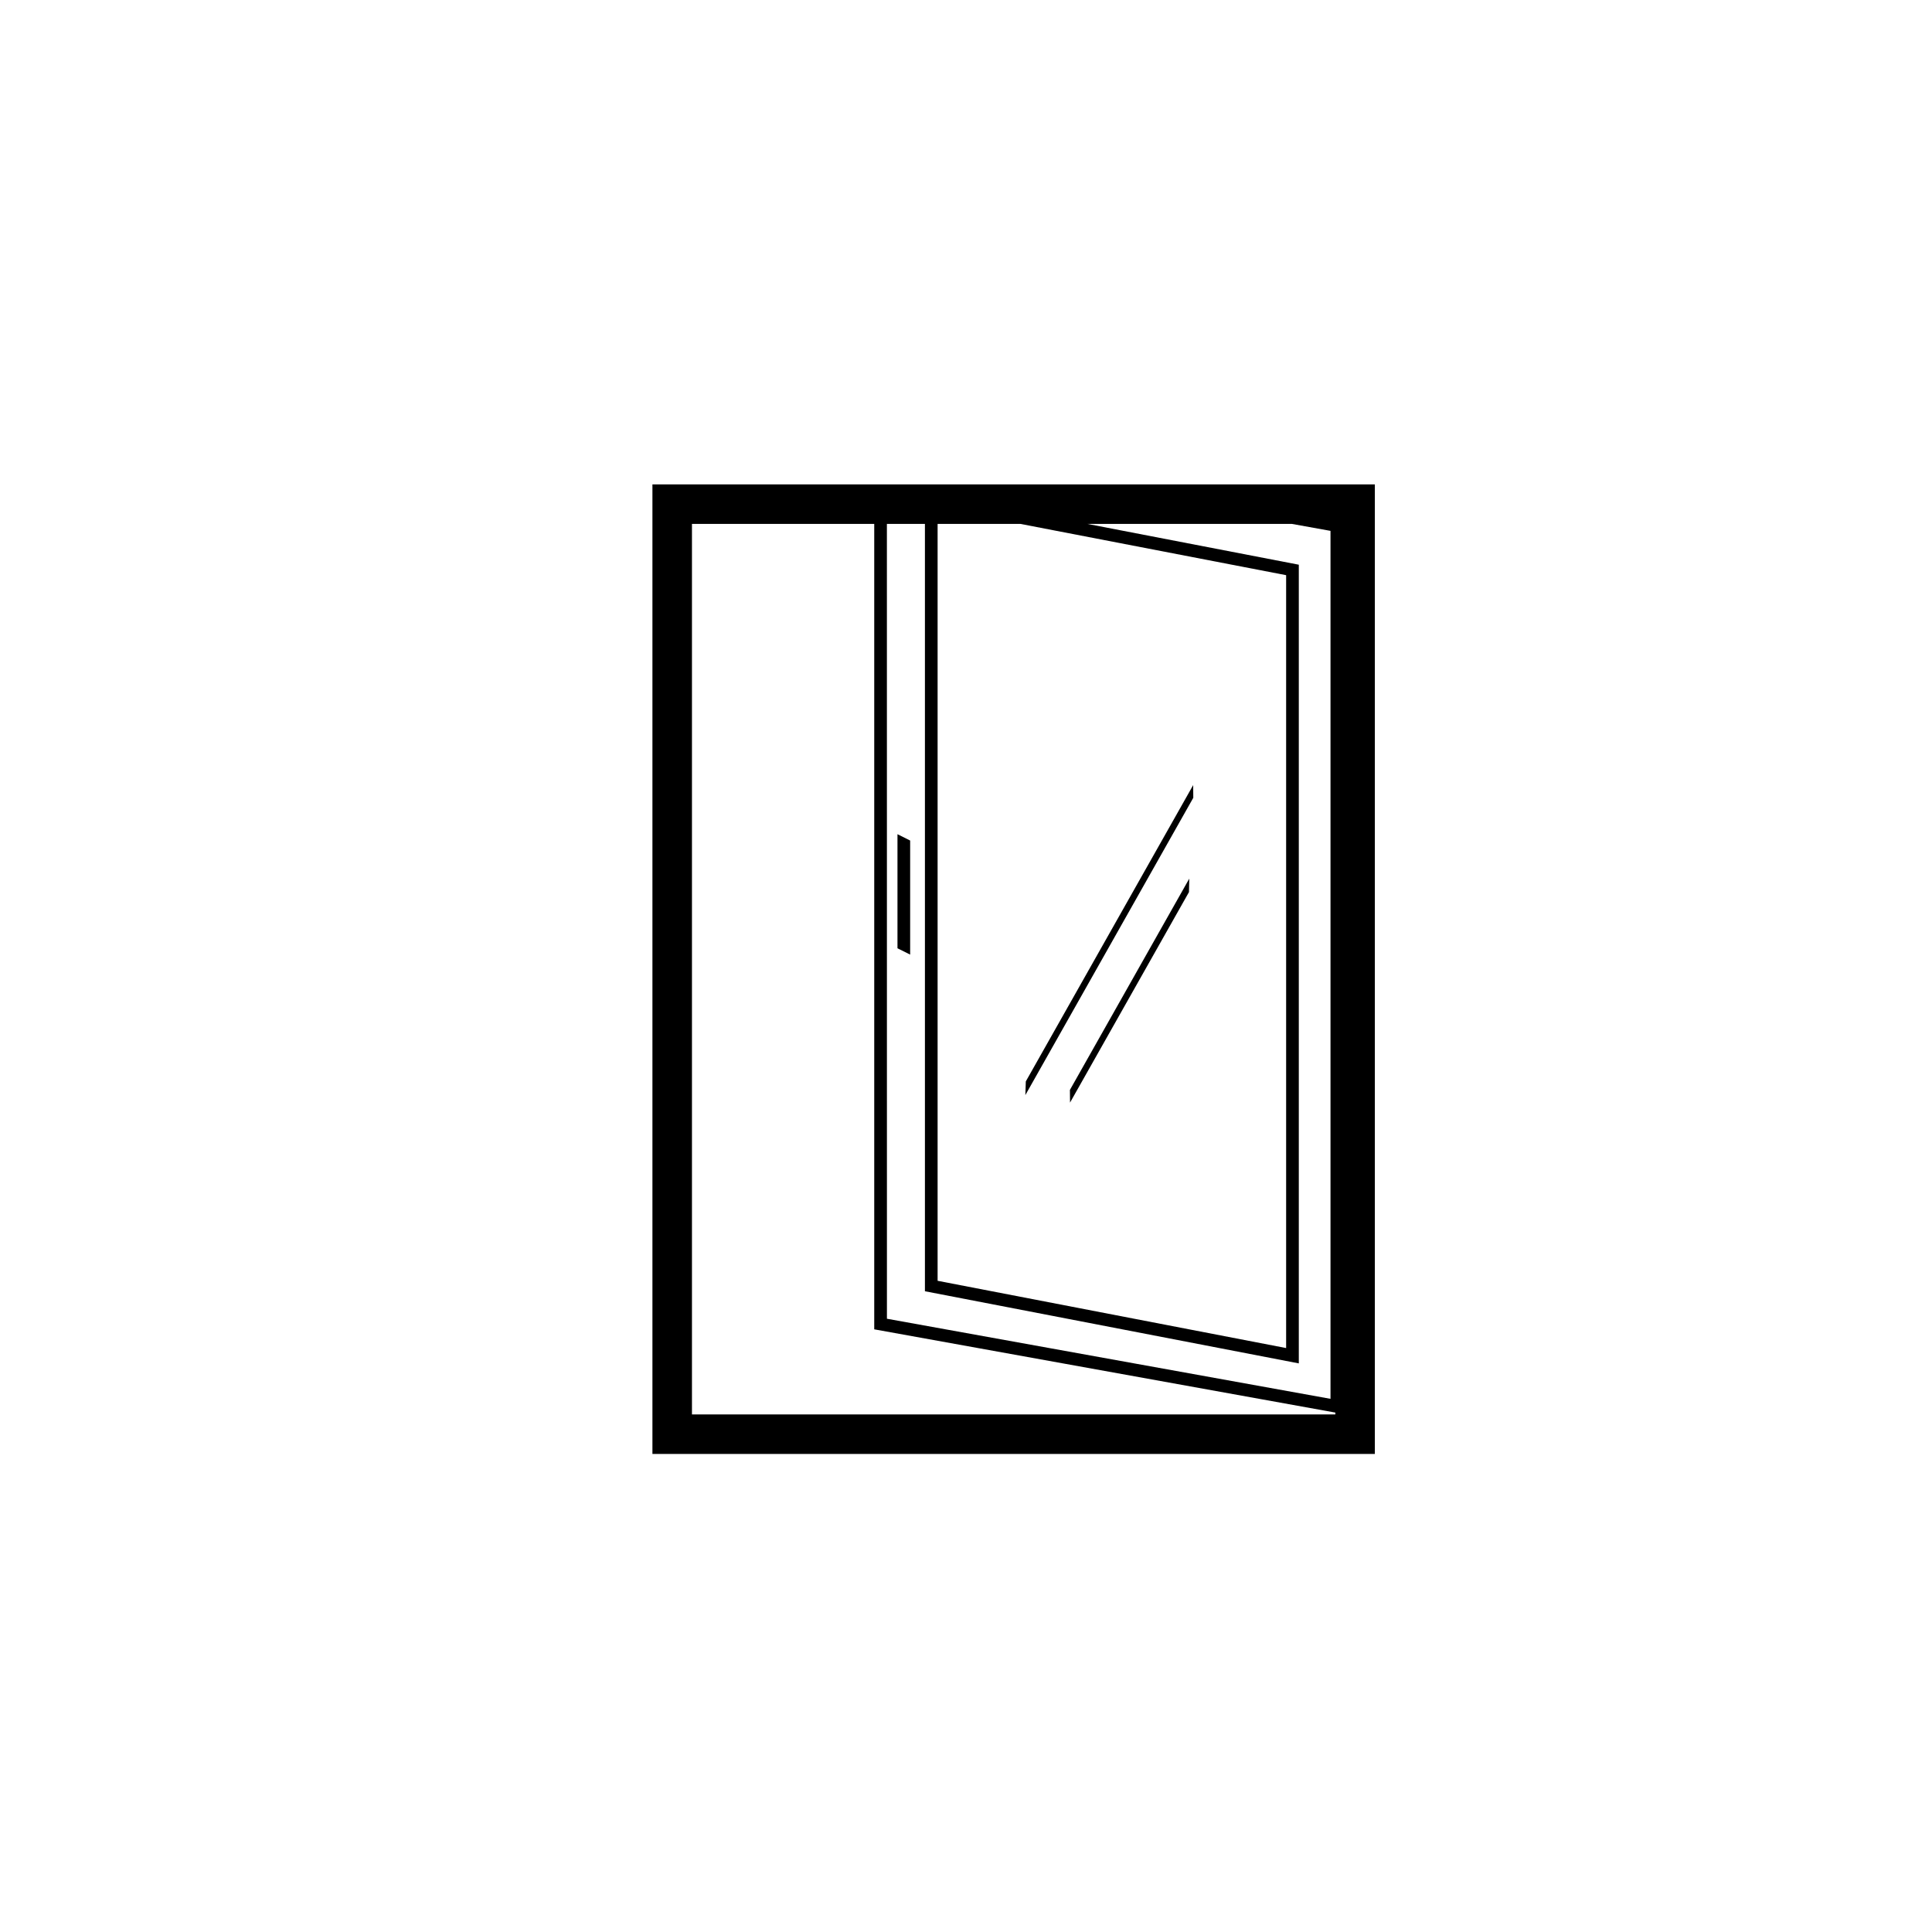 <?xml version="1.0" encoding="UTF-8"?>
<!-- Uploaded to: SVG Repo, www.svgrepo.com, Generator: SVG Repo Mixer Tools -->
<svg fill="#000000" width="800px" height="800px" version="1.1" viewBox="144 144 512 512" xmlns="http://www.w3.org/2000/svg">
 <g>
  <path d="m316.9 272.37v256.94h191.45v-256.94zm97.543 10.473 70.395 13.586v204.82l-92.363-17.824v-200.58zm-35.406 0h10.078v203.35l99.082 19.121v-211.66l-56.023-10.812h54.199l10.223 1.844v230.02l-117.55-21.227zm118.84 235.81v0.184h-170.5v-236h48.305v213.45l122.2 22.062z"/>
  <path d="m415.73 434.21 0.121-3.625 44.355-78.527 0.027 3.367z"/>
  <path d="m427.57 436.2-0.031-3.359 31.633-56-0.082 3.57z"/>
  <path d="m385.2 396.98-3.359-1.676v-30.23l3.359 1.68z"/>
 </g>
</svg>